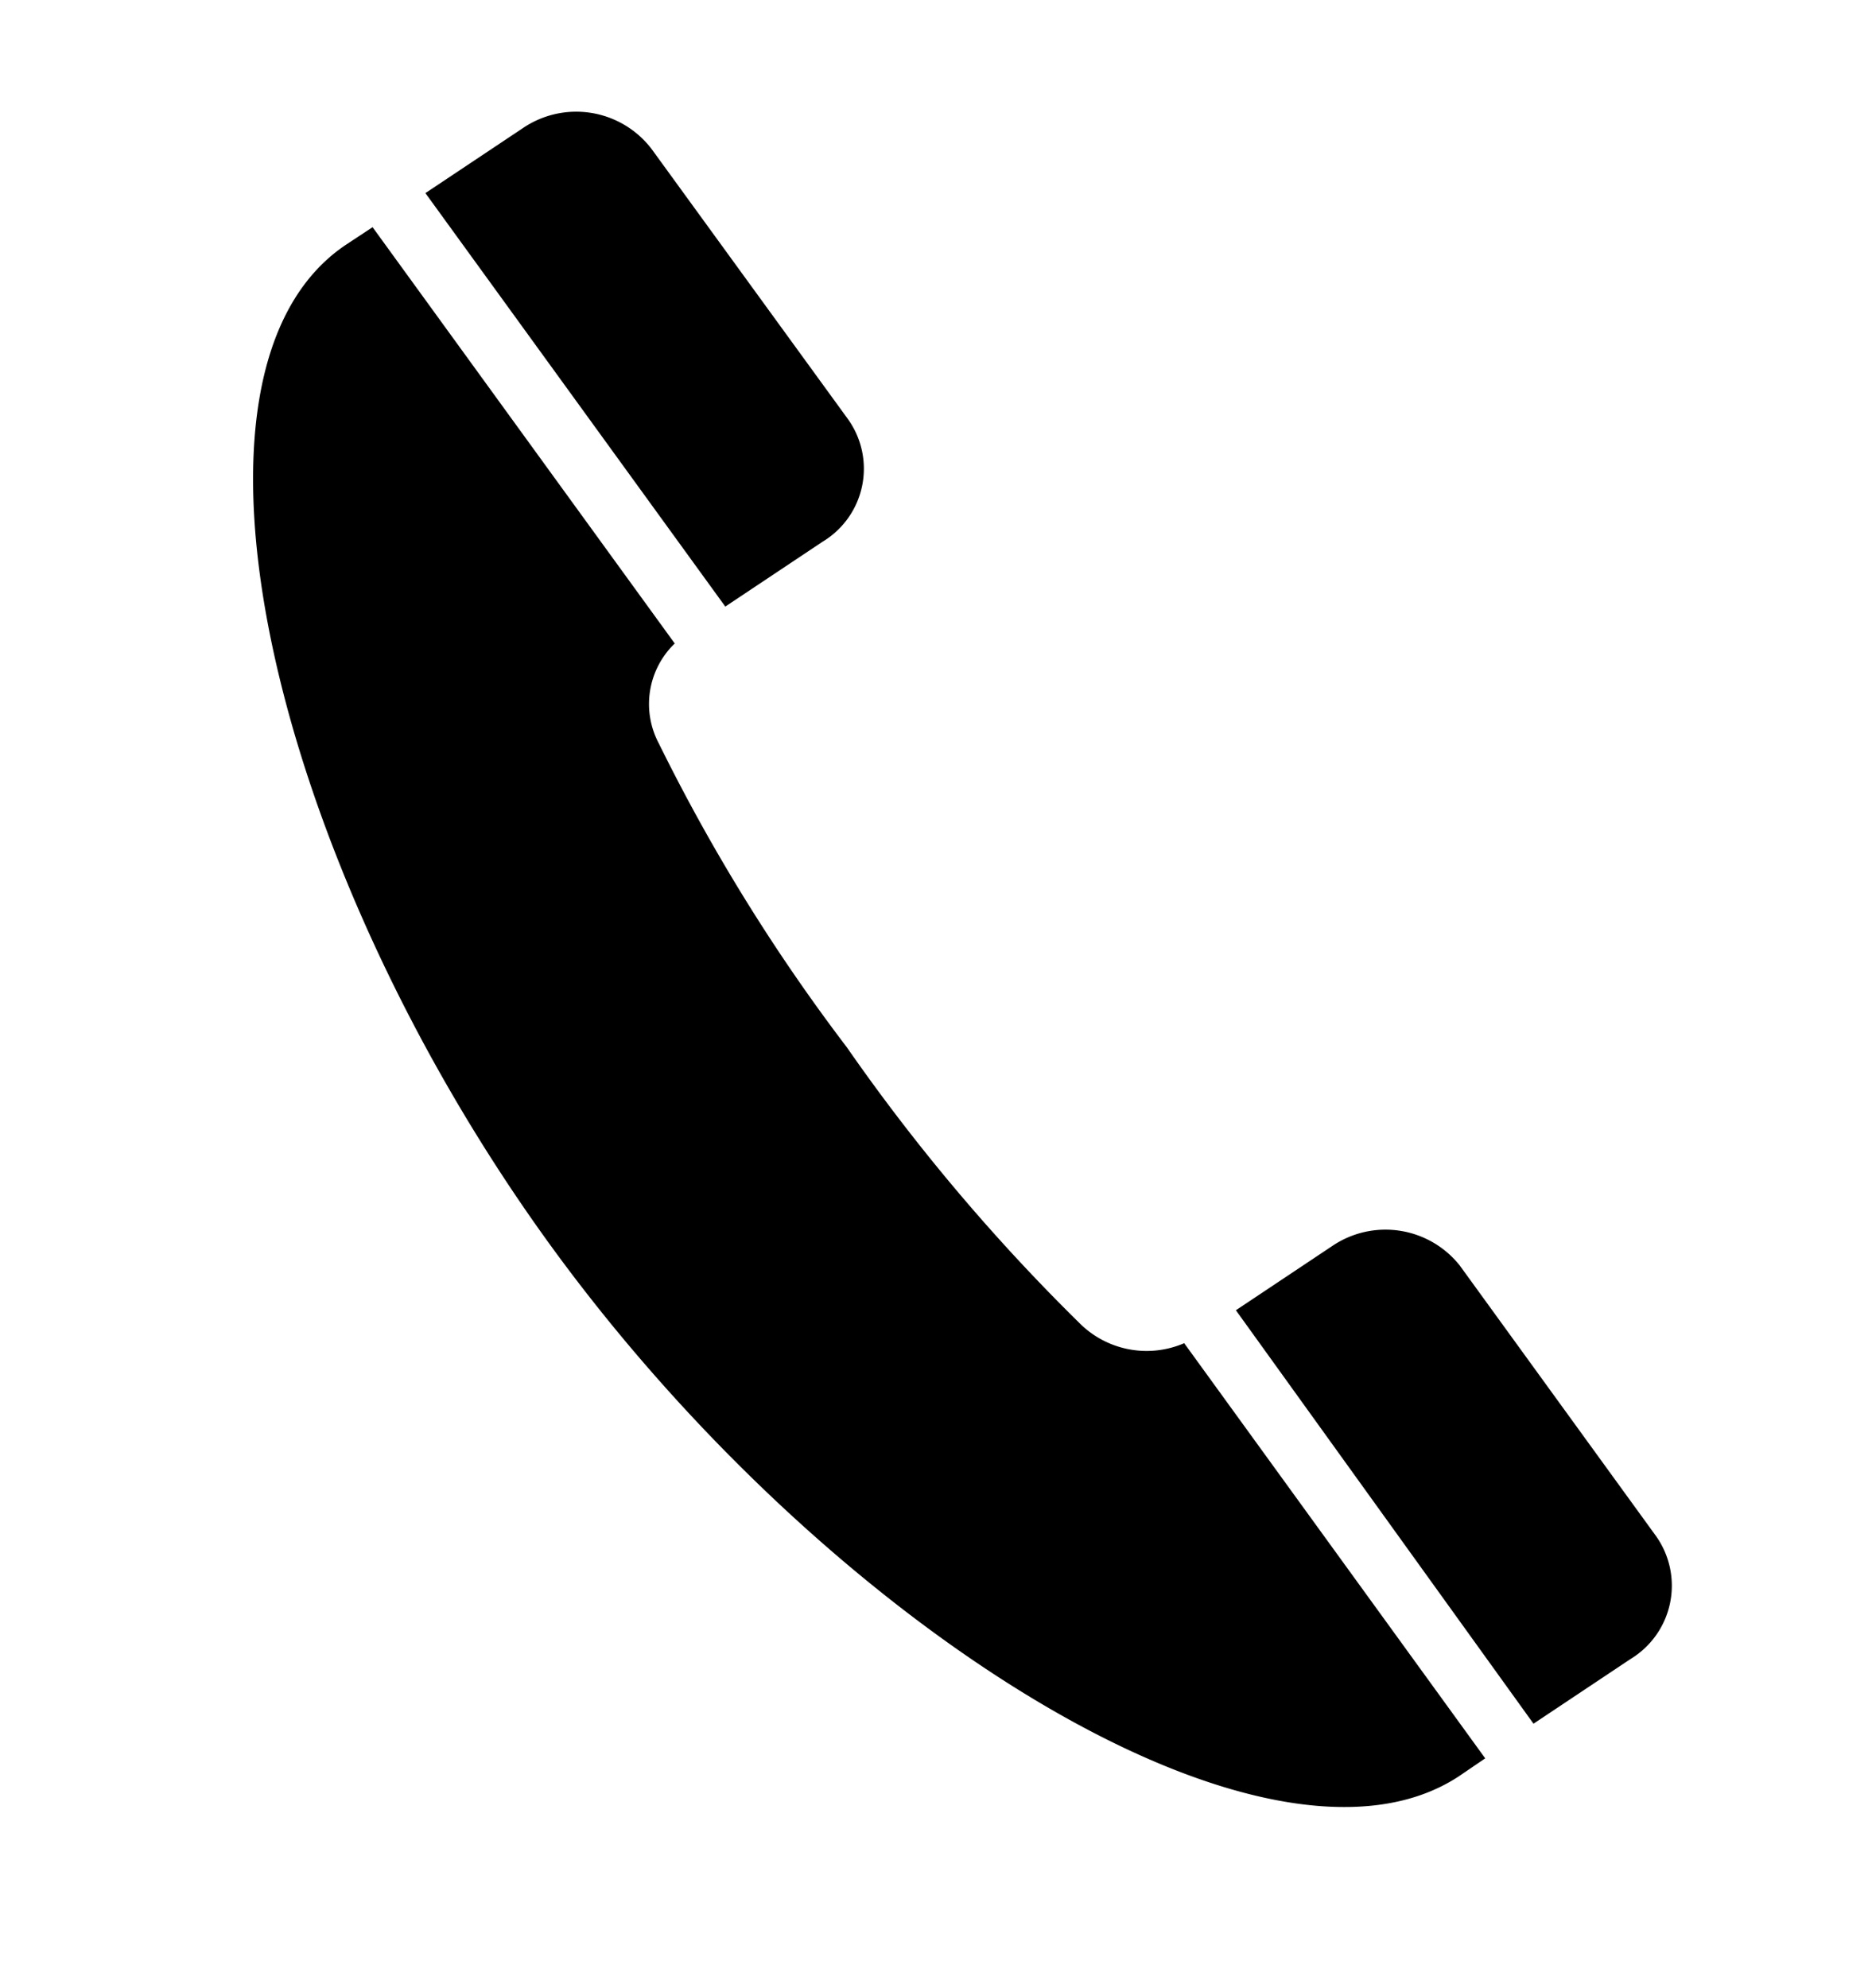 <svg xmlns="http://www.w3.org/2000/svg" viewBox="0 0 32.96 35">
  <defs>
    <style>
      .cls-1 {
        fill: none;
      }
    </style>
  </defs>
  <g id="レイヤー_2" data-name="レイヤー 2">
    <g id="レイヤー_2-2" data-name="レイヤー 2">
      <g>
        <path d="M9.2,2.26,7.49,3.4l5.28,7.28,1.71-1.14a1.5,1.5,0,0,0,.45-2.16L11.47,2.62A1.67,1.67,0,0,0,9.2,2.26Z"/>
        <path d="M9.68,21.91c4.92,6.78,12.65,11.56,16,9.37l.47-.32-5.3-7.31A1.67,1.67,0,0,1,19,23.29a34.13,34.13,0,0,1-4.09-4.85,32.68,32.68,0,0,1-3.31-5.35,1.48,1.48,0,0,1,.28-1.76L6.56,4l-.47.31C2.78,6.53,4.76,15.12,9.68,21.91Z"/>
        <path d="M23.47,21.93l-1.71,1.14L27,30.35l1.71-1.14a1.51,1.51,0,0,0,.45-2.16l-3.46-4.77A1.67,1.67,0,0,0,23.47,21.93Z"/>
      </g>
      <rect class="cls-1" width="32.96" height="35"/>
    </g>
  </g>
</svg>
